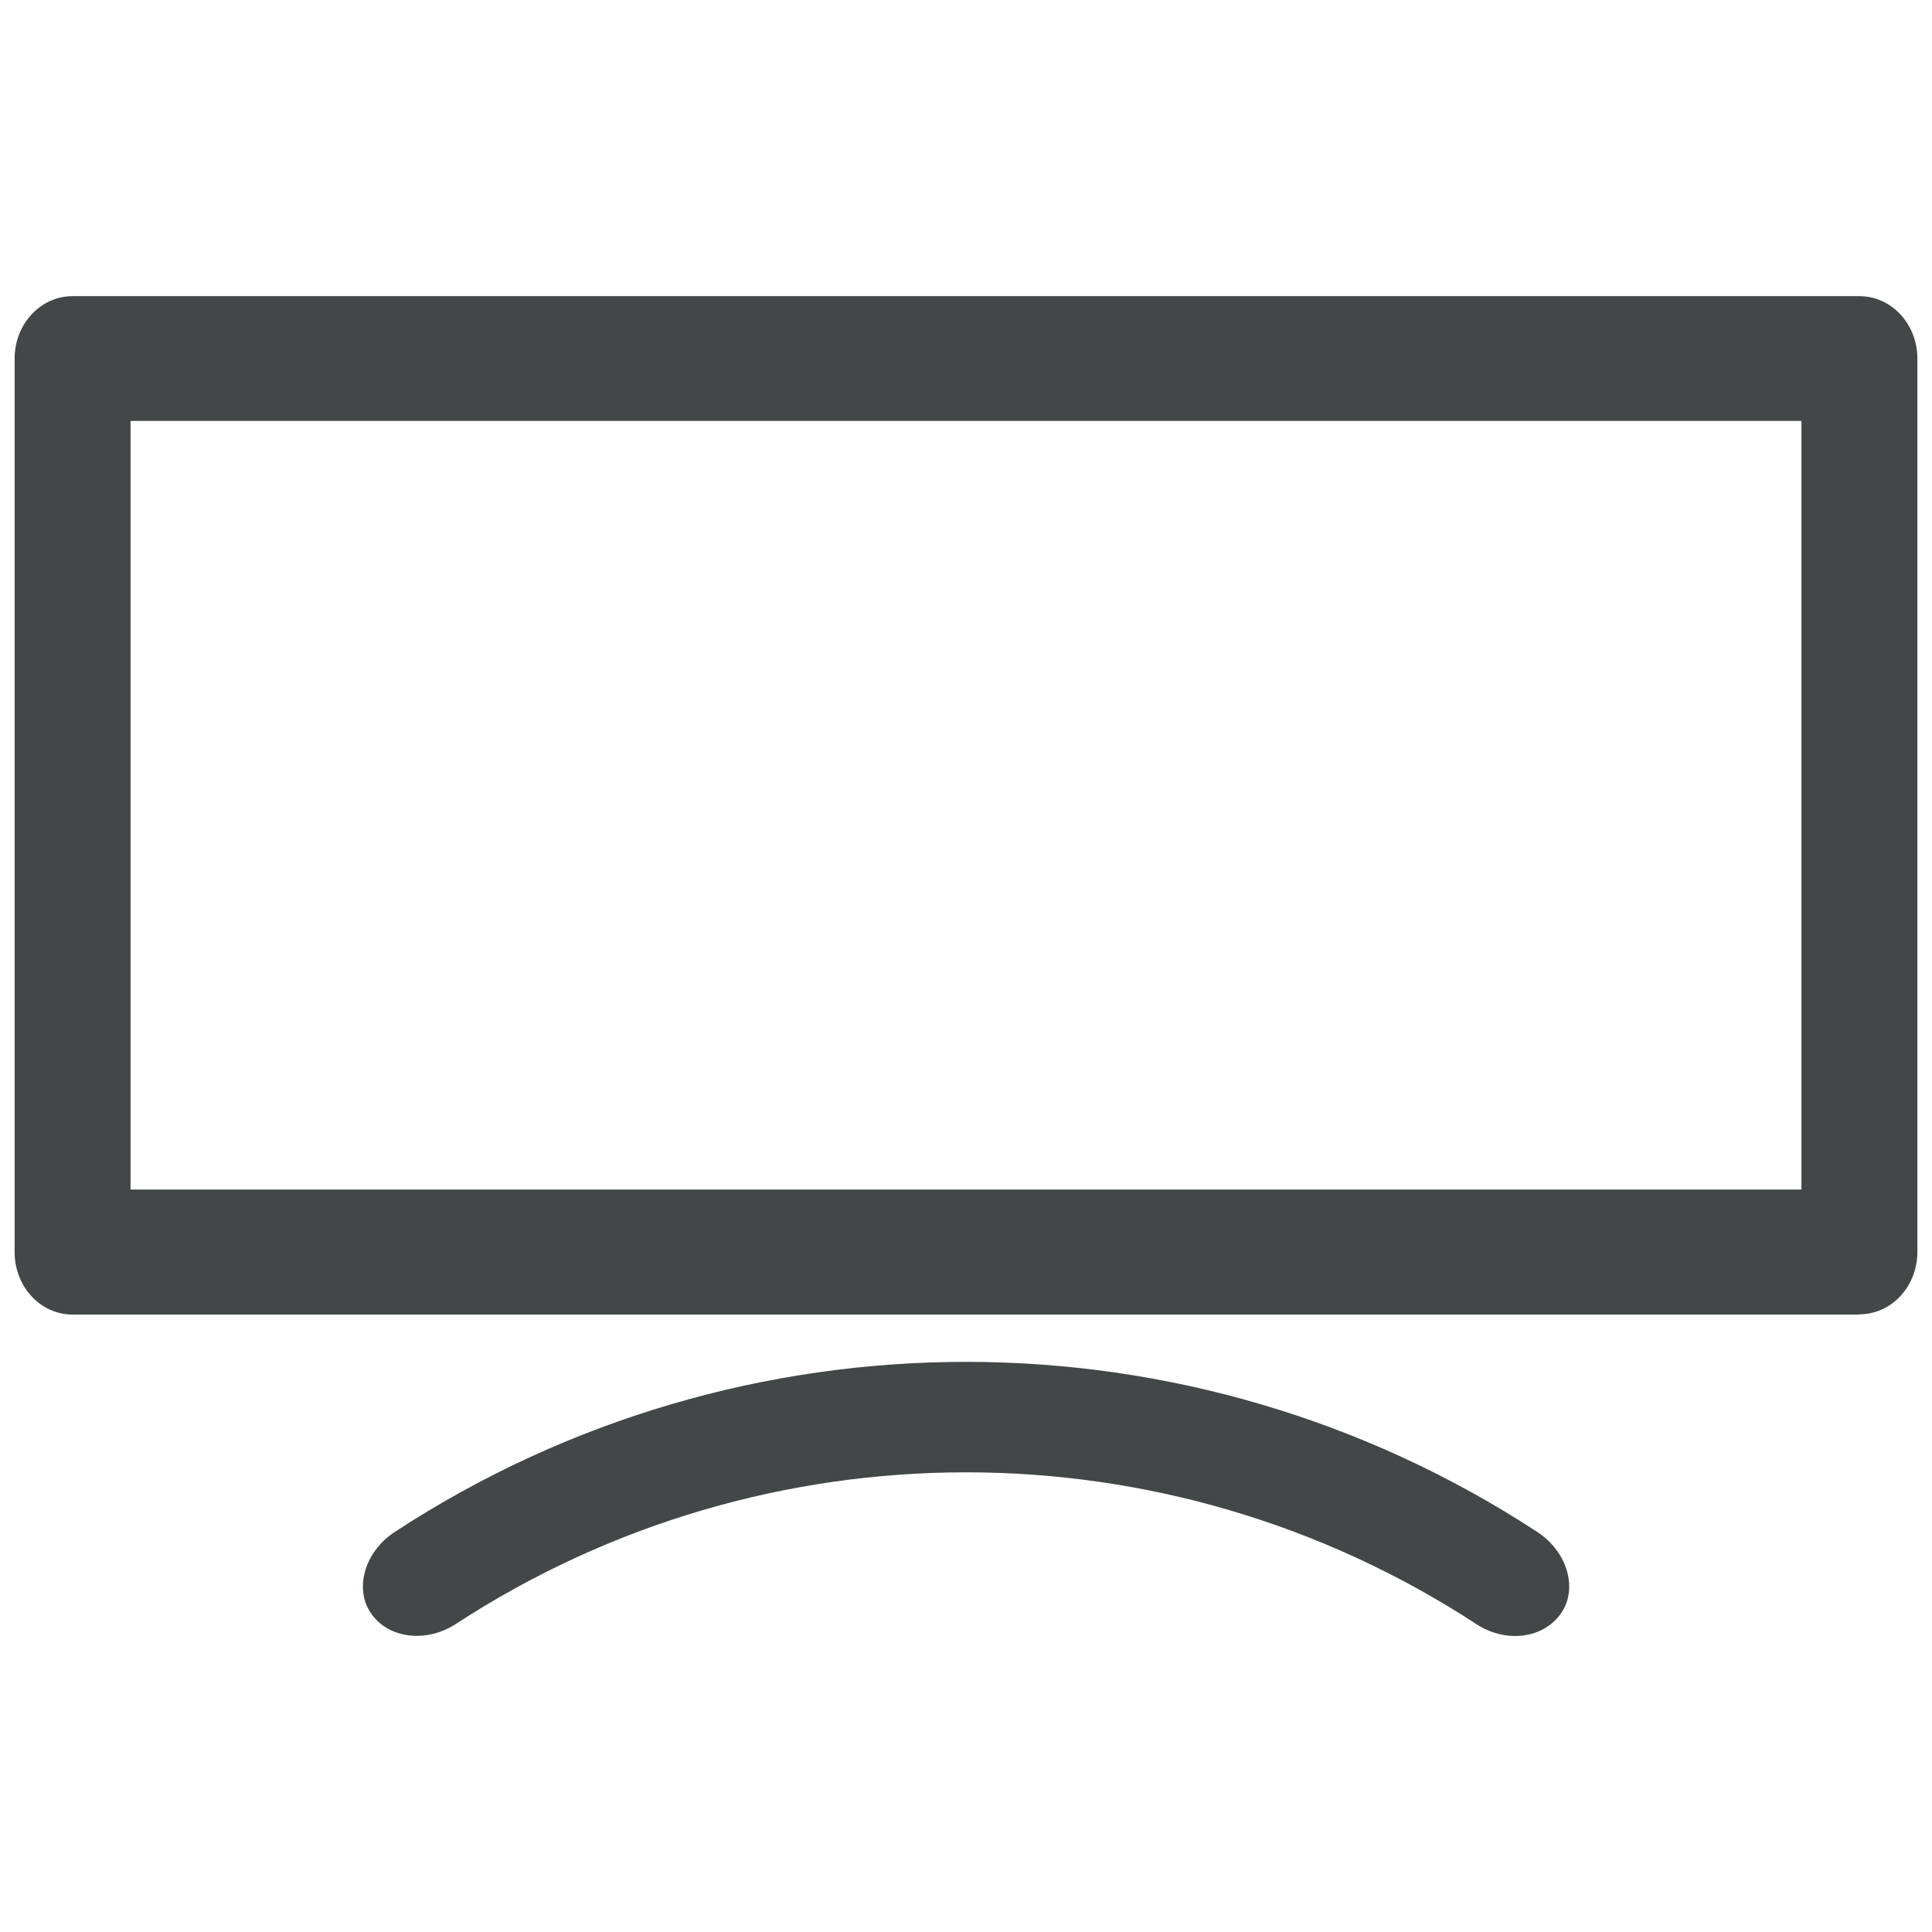 <?xml version="1.0" encoding="UTF-8"?>
<svg id="Calque_1" data-name="Calque 1" xmlns="http://www.w3.org/2000/svg" xmlns:xlink="http://www.w3.org/1999/xlink" viewBox="0 0 70 70">
  <defs>
    <style>
      .cls-1 {
        fill: none;
      }

      .cls-2 {
        fill: #434748;
      }

      .cls-3 {
        clip-path: url(#clippath-1);
      }

      .cls-4 {
        clip-path: url(#clippath);
      }
    </style>
    <clipPath id="clippath">
      <rect class="cls-1" width="70" height="70"/>
    </clipPath>
    <clipPath id="clippath-1">
      <rect class="cls-1" width="70" height="70"/>
    </clipPath>
  </defs>
  <g class="cls-4">
    <g class="cls-3">
      <path class="cls-2" d="M67.37,47.63H2.63c-1.16,0-2.1-1.01-2.1-2.26V12.99c0-1.25.94-2.26,2.1-2.26h64.74c1.16,0,2.1,1.01,2.1,2.26v32.37c0,1.25-.94,2.26-2.1,2.26M4.73,43.1h60.54V15.25H4.73v27.85Z"/>
      <path class="cls-2" d="M53.5,58.85c-11.23-7.34-25.77-7.34-37,0-1.01.65-2.34.55-3.01-.33-.67-.87-.33-2.27.82-3.02,12.56-8.21,28.82-8.21,41.38,0,1.15.75,1.5,2.15.82,3.02-.67.88-2,.99-3.01.33"/>
    </g>
  </g>
</svg>
